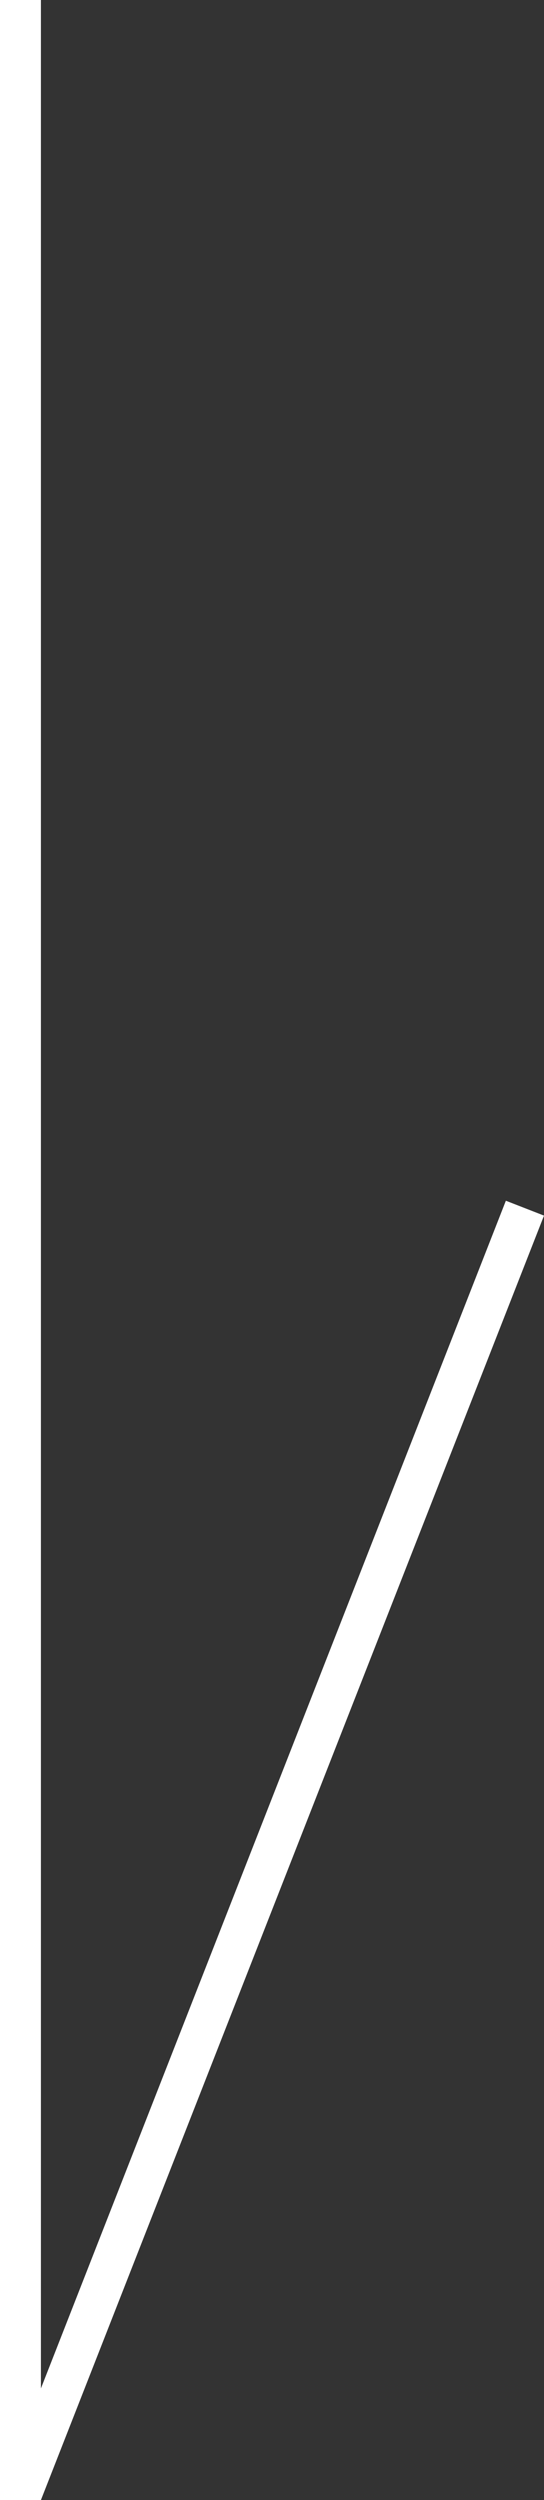<?xml version="1.0" encoding="utf-8"?>
<!-- Generator: Adobe Illustrator 22.1.0, SVG Export Plug-In . SVG Version: 6.00 Build 0)  -->
<svg version="1.1" id="レイヤー_1" xmlns="http://www.w3.org/2000/svg" xmlns:xlink="http://www.w3.org/1999/xlink" x="0px"
	 y="0px" viewBox="0 0 58.5 268.8" style="enable-background:new 0 0 58.5 268.8;" xml:space="preserve">
<rect x="0" y="0" width="58.5" height="268.8" fill="#333333" stroke="none"/>
<style type="text/css">
	.st0{fill:#FFFFFF;}
</style>
<polygon class="st0" points="54.4,129.1 4.4,256.8 4.4,0 0,0 0,268.8 4.4,268.8 58.5,130.7 "/>
</svg>
